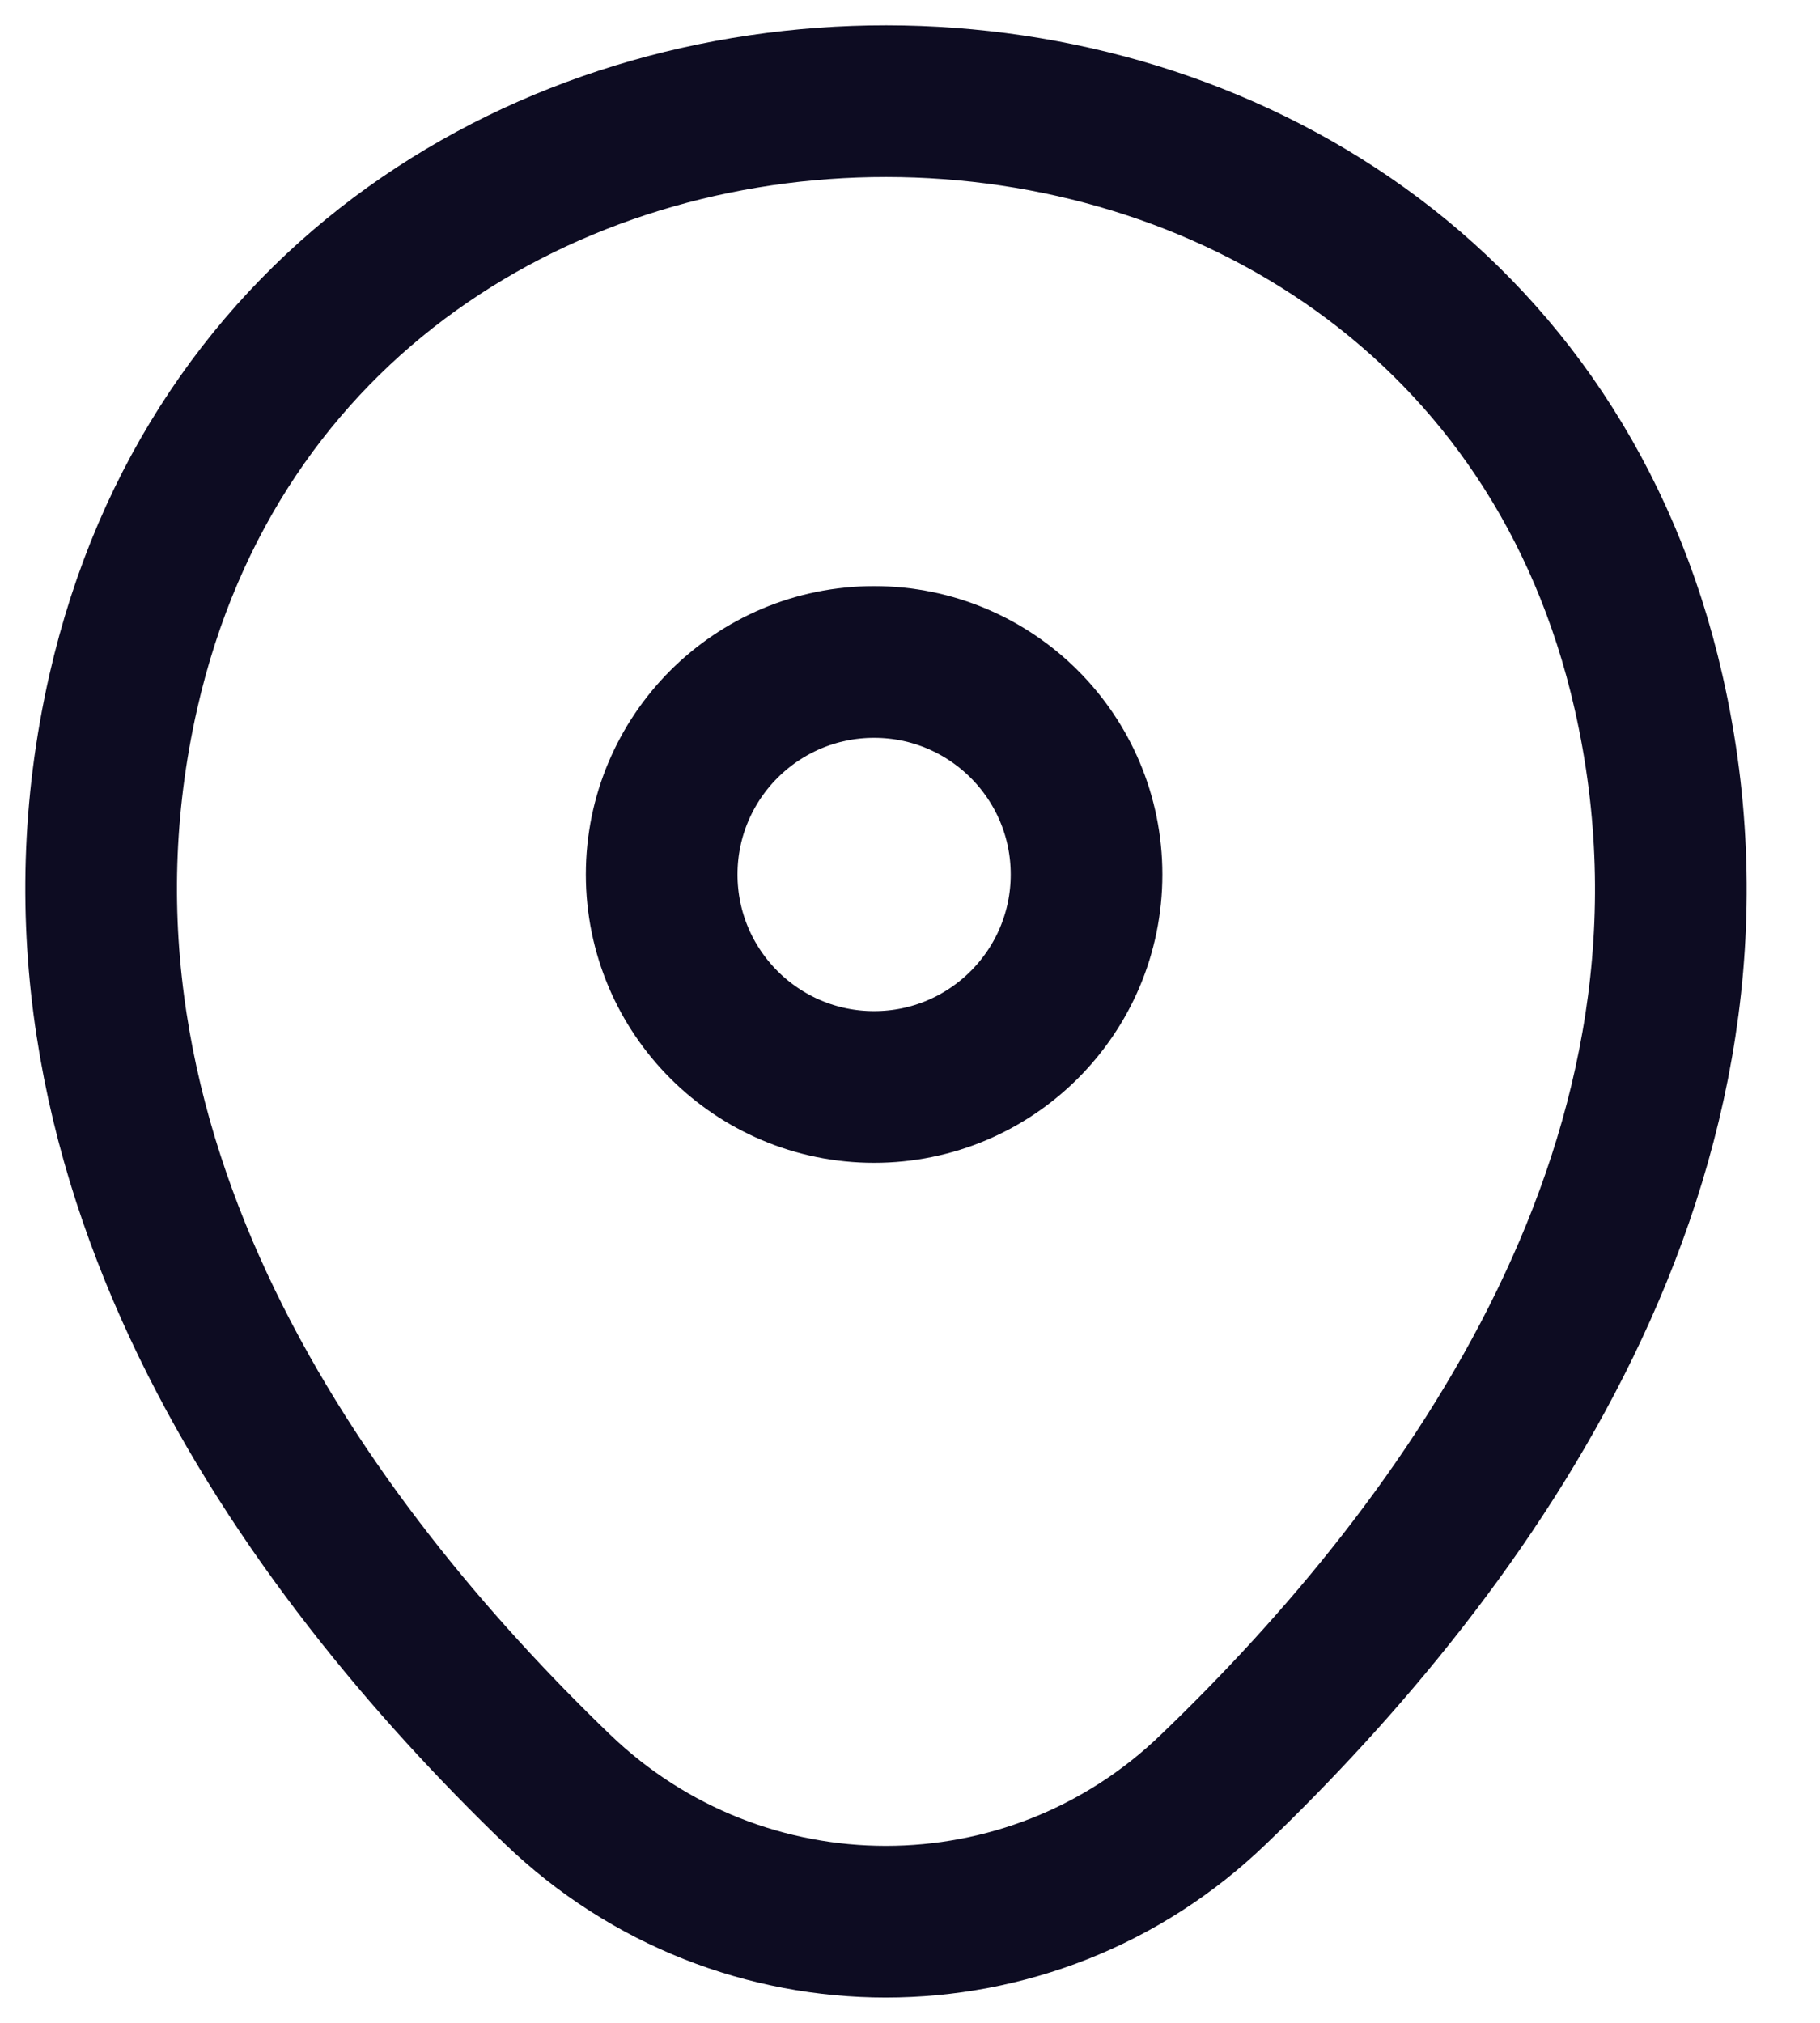 <svg width="18" height="20" viewBox="0 0 18 20" fill="none" xmlns="http://www.w3.org/2000/svg">
<path d="M8.645 10.747C9.806 10.747 10.746 9.806 10.746 8.646C10.746 7.486 9.806 6.545 8.645 6.545C7.485 6.545 6.544 7.486 6.544 8.646C6.544 9.806 7.485 10.747 8.645 10.747Z" stroke="#0D0C22" stroke-width="1.5"/>
<path d="M1.219 6.842C2.992 -0.953 14.542 -0.944 16.306 6.851C17.342 11.425 14.497 15.296 12.003 17.69C10.194 19.437 7.331 19.437 5.513 17.69C3.028 15.296 0.183 11.416 1.219 6.842Z" stroke="#0D0C22" stroke-width="1.5"/>
</svg>

